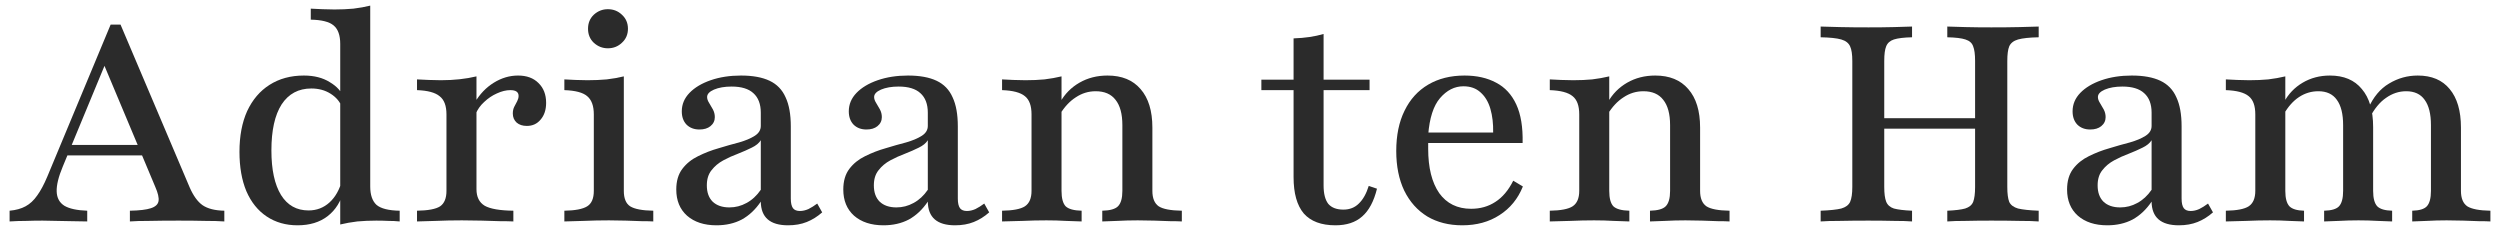 <svg xmlns="http://www.w3.org/2000/svg" width="249" height="23" viewBox="0 0 249 23" fill="none"><path d="M0.956 22.056V20.987C1.578 20.932 2.108 20.786 2.546 20.548C2.985 20.311 3.369 19.954 3.698 19.479C4.045 19.004 4.383 18.373 4.713 17.587L11.019 2.452H12.006L18.888 18.657C19.254 19.497 19.683 20.091 20.177 20.439C20.689 20.786 21.411 20.969 22.343 20.987V22.056C21.85 22.02 21.219 22.002 20.451 22.002C19.683 21.983 18.797 21.974 17.791 21.974C16.658 21.974 15.68 21.983 14.858 22.002C14.035 22.002 13.395 22.02 12.938 22.056V20.987C13.889 20.969 14.584 20.887 15.022 20.74C15.479 20.594 15.735 20.357 15.79 20.027C15.845 19.698 15.735 19.223 15.461 18.602L10.224 6.126L10.745 5.742L6.248 16.6C5.828 17.605 5.626 18.428 5.645 19.068C5.663 19.707 5.919 20.183 6.413 20.494C6.906 20.786 7.665 20.951 8.688 20.987V22.056C8.158 22.038 7.637 22.029 7.125 22.029C6.632 22.011 6.147 22.002 5.672 22.002C5.197 21.983 4.722 21.974 4.246 21.974C3.68 21.974 3.131 21.983 2.601 22.002C2.071 22.002 1.523 22.02 0.956 22.056ZM6.111 15.476L6.55 14.434H15.187L15.598 15.476H6.111Z" fill="#2B2B2B"></path><path d="M33.887 22.358V4.371C33.887 3.512 33.667 2.899 33.229 2.534C32.79 2.168 32.031 1.976 30.953 1.958V0.861C31.337 0.88 31.721 0.898 32.104 0.916C32.488 0.934 32.891 0.944 33.311 0.944C33.969 0.944 34.6 0.916 35.203 0.861C35.806 0.788 36.364 0.688 36.875 0.56V18.574C36.875 19.415 37.086 20.027 37.506 20.411C37.945 20.777 38.712 20.969 39.809 20.987V22.056C39.444 22.02 39.069 22.002 38.685 22.002C38.301 21.983 37.899 21.974 37.479 21.974C36.821 21.974 36.19 22.002 35.587 22.056C34.983 22.13 34.417 22.23 33.887 22.358ZM29.637 22.44C28.467 22.44 27.443 22.148 26.566 21.563C25.688 20.978 25.012 20.137 24.537 19.04C24.08 17.944 23.851 16.637 23.851 15.119C23.851 13.547 24.107 12.195 24.619 11.061C25.149 9.928 25.889 9.06 26.84 8.456C27.809 7.835 28.951 7.524 30.267 7.524C31.291 7.524 32.15 7.744 32.845 8.182C33.558 8.603 34.024 9.124 34.243 9.745L34.051 10.65C33.85 10.12 33.475 9.681 32.927 9.334C32.379 8.987 31.739 8.813 31.008 8.813C29.728 8.813 28.741 9.343 28.046 10.403C27.37 11.463 27.032 12.99 27.032 14.982C27.032 16.902 27.352 18.382 27.991 19.424C28.631 20.448 29.545 20.96 30.733 20.96C31.538 20.96 32.232 20.695 32.817 20.165C33.402 19.634 33.823 18.885 34.079 17.916L34.243 18.931C33.969 20.046 33.43 20.914 32.625 21.535C31.839 22.139 30.843 22.44 29.637 22.44Z" fill="#2B2B2B"></path><path d="M41.534 22.056V20.987C42.649 20.969 43.417 20.823 43.838 20.548C44.258 20.256 44.468 19.744 44.468 19.013V11.39C44.468 10.531 44.24 9.928 43.783 9.581C43.344 9.215 42.595 9.014 41.534 8.977V7.908C41.955 7.926 42.348 7.945 42.713 7.963C43.097 7.981 43.499 7.99 43.92 7.99C45.218 7.99 46.397 7.862 47.457 7.606V18.848C47.457 19.616 47.731 20.165 48.279 20.494C48.828 20.804 49.778 20.969 51.131 20.987V22.056C50.802 22.038 50.354 22.029 49.788 22.029C49.221 22.011 48.608 21.992 47.95 21.974C47.292 21.956 46.644 21.947 46.004 21.947C45.108 21.947 44.24 21.965 43.399 22.002C42.576 22.02 41.955 22.038 41.534 22.056ZM52.475 12.542C52.054 12.542 51.716 12.432 51.46 12.213C51.204 11.975 51.076 11.674 51.076 11.308C51.076 11.052 51.122 10.833 51.213 10.65C51.323 10.449 51.424 10.257 51.515 10.074C51.606 9.891 51.652 9.718 51.652 9.553C51.652 9.169 51.378 8.977 50.83 8.977C50.409 8.977 49.961 9.087 49.486 9.306C49.029 9.508 48.608 9.791 48.225 10.156C47.841 10.504 47.557 10.906 47.375 11.363L47.292 10.211C47.786 9.37 48.417 8.712 49.184 8.237C49.952 7.762 50.756 7.524 51.597 7.524C52.456 7.524 53.133 7.771 53.626 8.265C54.138 8.758 54.394 9.416 54.394 10.239C54.394 10.933 54.211 11.491 53.846 11.911C53.498 12.332 53.041 12.542 52.475 12.542Z" fill="#2B2B2B"></path><path d="M56.21 22.056V20.987C57.289 20.969 58.047 20.823 58.486 20.548C58.925 20.274 59.144 19.762 59.144 19.013V11.39C59.144 10.55 58.925 9.946 58.486 9.581C58.066 9.215 57.307 9.014 56.21 8.977V7.908C56.576 7.926 56.95 7.945 57.334 7.963C57.718 7.981 58.111 7.99 58.513 7.99C59.19 7.99 59.83 7.963 60.433 7.908C61.054 7.835 61.621 7.734 62.133 7.606V19.013C62.133 19.762 62.343 20.274 62.763 20.548C63.202 20.823 63.97 20.969 65.067 20.987V22.056C64.792 22.038 64.409 22.029 63.915 22.029C63.44 22.011 62.91 21.992 62.325 21.974C61.758 21.956 61.2 21.947 60.652 21.947C59.811 21.947 58.961 21.965 58.102 22.002C57.261 22.02 56.631 22.038 56.21 22.056ZM60.542 4.81C60.012 4.81 59.546 4.627 59.144 4.261C58.76 3.896 58.568 3.43 58.568 2.863C58.568 2.296 58.76 1.83 59.144 1.465C59.546 1.099 60.012 0.916 60.542 0.916C61.091 0.916 61.557 1.099 61.941 1.465C62.343 1.83 62.544 2.296 62.544 2.863C62.544 3.43 62.343 3.896 61.941 4.261C61.557 4.627 61.091 4.81 60.542 4.81Z" fill="#2B2B2B"></path><path d="M71.361 22.44C70.136 22.44 69.158 22.12 68.427 21.481C67.714 20.841 67.357 19.973 67.357 18.876C67.357 18.035 67.558 17.349 67.961 16.819C68.363 16.289 68.884 15.869 69.523 15.558C70.182 15.229 70.867 14.964 71.58 14.763C72.293 14.544 72.969 14.352 73.609 14.187C74.249 14.004 74.77 13.785 75.172 13.529C75.574 13.273 75.775 12.944 75.775 12.542V11.226C75.775 10.367 75.528 9.718 75.035 9.279C74.559 8.84 73.838 8.621 72.869 8.621C72.174 8.621 71.589 8.722 71.114 8.923C70.657 9.124 70.428 9.37 70.428 9.663C70.428 9.846 70.492 10.038 70.62 10.239C70.748 10.44 70.876 10.659 71.004 10.897C71.132 11.134 71.196 11.39 71.196 11.665C71.196 12.03 71.05 12.332 70.757 12.569C70.483 12.789 70.118 12.898 69.661 12.898C69.13 12.898 68.701 12.734 68.372 12.405C68.061 12.076 67.906 11.637 67.906 11.089C67.906 10.394 68.162 9.782 68.674 9.252C69.185 8.722 69.889 8.301 70.785 7.99C71.68 7.68 72.686 7.524 73.801 7.524C74.971 7.524 75.921 7.698 76.653 8.045C77.384 8.392 77.914 8.941 78.243 9.69C78.59 10.421 78.764 11.39 78.764 12.597V19.781C78.764 20.219 78.837 20.539 78.983 20.74C79.129 20.923 79.358 21.015 79.669 21.015C79.943 21.015 80.226 20.951 80.519 20.823C80.811 20.676 81.104 20.494 81.396 20.274L81.89 21.152C81.414 21.572 80.903 21.892 80.354 22.111C79.806 22.331 79.184 22.44 78.49 22.44C76.698 22.44 75.793 21.654 75.775 20.082C75.245 20.868 74.614 21.462 73.883 21.864C73.152 22.248 72.311 22.44 71.361 22.44ZM72.649 20.658C73.252 20.658 73.819 20.512 74.349 20.219C74.898 19.927 75.373 19.488 75.775 18.903V13.968C75.592 14.26 75.291 14.507 74.87 14.708C74.468 14.909 74.011 15.11 73.499 15.311C73.006 15.494 72.521 15.713 72.046 15.969C71.571 16.225 71.178 16.554 70.867 16.956C70.556 17.34 70.401 17.843 70.401 18.465C70.401 19.159 70.593 19.698 70.977 20.082C71.379 20.466 71.936 20.658 72.649 20.658Z" fill="#2B2B2B"></path><path d="M87.995 22.44C86.771 22.44 85.793 22.12 85.061 21.481C84.349 20.841 83.992 19.973 83.992 18.876C83.992 18.035 84.193 17.349 84.595 16.819C84.998 16.289 85.519 15.869 86.158 15.558C86.816 15.229 87.502 14.964 88.215 14.763C88.928 14.544 89.604 14.352 90.244 14.187C90.883 14.004 91.404 13.785 91.807 13.529C92.209 13.273 92.41 12.944 92.41 12.542V11.226C92.41 10.367 92.163 9.718 91.67 9.279C91.194 8.84 90.472 8.621 89.503 8.621C88.809 8.621 88.224 8.722 87.749 8.923C87.292 9.124 87.063 9.37 87.063 9.663C87.063 9.846 87.127 10.038 87.255 10.239C87.383 10.44 87.511 10.659 87.639 10.897C87.767 11.134 87.831 11.39 87.831 11.665C87.831 12.03 87.685 12.332 87.392 12.569C87.118 12.789 86.752 12.898 86.295 12.898C85.765 12.898 85.336 12.734 85.007 12.405C84.696 12.076 84.54 11.637 84.54 11.089C84.54 10.394 84.796 9.782 85.308 9.252C85.82 8.722 86.524 8.301 87.42 7.99C88.315 7.68 89.321 7.524 90.436 7.524C91.606 7.524 92.556 7.698 93.287 8.045C94.019 8.392 94.549 8.941 94.878 9.69C95.225 10.421 95.399 11.39 95.399 12.597V19.781C95.399 20.219 95.472 20.539 95.618 20.74C95.764 20.923 95.993 21.015 96.303 21.015C96.578 21.015 96.861 20.951 97.153 20.823C97.446 20.676 97.738 20.494 98.031 20.274L98.524 21.152C98.049 21.572 97.537 21.892 96.989 22.111C96.441 22.331 95.819 22.44 95.124 22.44C93.333 22.44 92.428 21.654 92.41 20.082C91.88 20.868 91.249 21.462 90.518 21.864C89.787 22.248 88.946 22.44 87.995 22.44ZM89.284 20.658C89.887 20.658 90.454 20.512 90.984 20.219C91.532 19.927 92.008 19.488 92.41 18.903V13.968C92.227 14.26 91.925 14.507 91.505 14.708C91.103 14.909 90.646 15.11 90.134 15.311C89.641 15.494 89.156 15.713 88.681 15.969C88.206 16.225 87.813 16.554 87.502 16.956C87.191 17.34 87.036 17.843 87.036 18.465C87.036 19.159 87.228 19.698 87.612 20.082C88.014 20.466 88.571 20.658 89.284 20.658Z" fill="#2B2B2B"></path><path d="M109.786 22.056V20.987C110.554 20.969 111.075 20.823 111.349 20.548C111.642 20.256 111.788 19.744 111.788 19.013V12.46C111.788 11.345 111.56 10.504 111.103 9.937C110.664 9.37 110.006 9.087 109.128 9.087C108.416 9.087 107.757 9.288 107.154 9.69C106.551 10.074 106.021 10.641 105.564 11.39L105.591 10.184C106.048 9.361 106.688 8.712 107.511 8.237C108.333 7.762 109.266 7.524 110.307 7.524C111.733 7.524 112.83 7.972 113.598 8.868C114.384 9.763 114.777 11.043 114.777 12.707V19.013C114.777 19.744 114.987 20.256 115.407 20.548C115.828 20.823 116.596 20.969 117.711 20.987V22.056C117.436 22.038 117.053 22.029 116.559 22.029C116.084 22.011 115.554 21.992 114.969 21.974C114.402 21.956 113.854 21.947 113.324 21.947C112.629 21.947 111.943 21.965 111.267 22.002C110.609 22.02 110.116 22.038 109.786 22.056ZM99.806 22.056V20.987C100.903 20.969 101.661 20.823 102.082 20.548C102.52 20.256 102.74 19.744 102.74 19.013V11.39C102.74 10.531 102.52 9.928 102.082 9.581C101.643 9.215 100.884 9.014 99.806 8.977V7.908C100.171 7.926 100.546 7.945 100.93 7.963C101.314 7.981 101.716 7.99 102.136 7.99C102.813 7.99 103.443 7.963 104.028 7.908C104.632 7.835 105.198 7.734 105.728 7.606V19.013C105.728 19.744 105.866 20.256 106.14 20.548C106.432 20.823 106.962 20.969 107.73 20.987V22.056C107.31 22.038 106.789 22.02 106.167 22.002C105.546 21.965 104.897 21.947 104.22 21.947C103.453 21.947 102.657 21.965 101.835 22.002C101.012 22.02 100.336 22.038 99.806 22.056Z" fill="#2B2B2B"></path><path d="M133.008 22.44C131.601 22.44 130.549 22.047 129.855 21.261C129.179 20.457 128.84 19.251 128.84 17.642V8.977H125.632V7.936H128.84V3.823C129.407 3.804 129.937 3.759 130.431 3.686C130.924 3.612 131.39 3.512 131.829 3.384V7.936H136.408V8.977H131.829V18.465C131.829 19.287 131.984 19.899 132.295 20.302C132.624 20.686 133.127 20.877 133.803 20.877C134.425 20.877 134.937 20.676 135.339 20.274C135.759 19.872 136.088 19.287 136.326 18.519L137.148 18.794C136.838 20.055 136.344 20.978 135.668 21.563C135.01 22.148 134.123 22.44 133.008 22.44Z" fill="#2B2B2B"></path><path d="M145.647 22.44C144.312 22.44 143.152 22.148 142.164 21.563C141.177 20.96 140.41 20.101 139.861 18.985C139.331 17.87 139.066 16.554 139.066 15.037C139.066 13.483 139.34 12.149 139.889 11.034C140.437 9.901 141.223 9.032 142.247 8.429C143.27 7.826 144.477 7.524 145.866 7.524C147.091 7.524 148.142 7.762 149.019 8.237C149.897 8.694 150.564 9.416 151.021 10.403C151.478 11.39 151.688 12.67 151.652 14.242H141.123L141.095 13.2H148.718C148.736 12.323 148.645 11.537 148.443 10.842C148.242 10.147 147.913 9.599 147.456 9.197C147.018 8.795 146.451 8.594 145.756 8.594C144.879 8.594 144.102 8.987 143.426 9.773C142.768 10.54 142.375 11.765 142.247 13.447L142.302 13.529C142.283 13.712 142.265 13.913 142.247 14.132C142.247 14.333 142.247 14.562 142.247 14.818C142.247 16.701 142.612 18.172 143.343 19.232C144.093 20.274 145.153 20.795 146.524 20.795C147.438 20.795 148.242 20.567 148.937 20.11C149.65 19.653 150.244 18.949 150.719 17.998L151.679 18.574C151.185 19.799 150.409 20.75 149.348 21.426C148.306 22.102 147.073 22.44 145.647 22.44Z" fill="#2B2B2B"></path><path d="M164.339 22.056V20.987C165.107 20.969 165.628 20.823 165.902 20.548C166.195 20.256 166.341 19.744 166.341 19.013V12.46C166.341 11.345 166.112 10.504 165.655 9.937C165.217 9.37 164.559 9.087 163.681 9.087C162.968 9.087 162.31 9.288 161.707 9.69C161.104 10.074 160.574 10.641 160.117 11.39L160.144 10.184C160.601 9.361 161.241 8.712 162.063 8.237C162.886 7.762 163.818 7.524 164.86 7.524C166.286 7.524 167.383 7.972 168.15 8.868C168.937 9.763 169.33 11.043 169.33 12.707V19.013C169.33 19.744 169.54 20.256 169.96 20.548C170.381 20.823 171.148 20.969 172.263 20.987V22.056C171.989 22.038 171.605 22.029 171.112 22.029C170.637 22.011 170.106 21.992 169.521 21.974C168.955 21.956 168.406 21.947 167.876 21.947C167.182 21.947 166.496 21.965 165.82 22.002C165.162 22.02 164.668 22.038 164.339 22.056ZM154.359 22.056V20.987C155.455 20.969 156.214 20.823 156.634 20.548C157.073 20.256 157.292 19.744 157.292 19.013V11.39C157.292 10.531 157.073 9.928 156.634 9.581C156.196 9.215 155.437 9.014 154.359 8.977V7.908C154.724 7.926 155.099 7.945 155.483 7.963C155.867 7.981 156.269 7.99 156.689 7.99C157.366 7.99 157.996 7.963 158.581 7.908C159.184 7.835 159.751 7.734 160.281 7.606V19.013C160.281 19.744 160.418 20.256 160.692 20.548C160.985 20.823 161.515 20.969 162.283 20.987V22.056C161.862 22.038 161.341 22.02 160.72 22.002C160.098 21.965 159.449 21.947 158.773 21.947C158.005 21.947 157.21 21.965 156.388 22.002C155.565 22.02 154.889 22.038 154.359 22.056Z" fill="#2B2B2B"></path><path d="M193.95 22.056V20.987C194.754 20.951 195.348 20.877 195.732 20.768C196.134 20.64 196.399 20.42 196.527 20.11C196.655 19.781 196.719 19.287 196.719 18.629V6.071C196.719 5.413 196.655 4.929 196.527 4.618C196.417 4.289 196.161 4.06 195.759 3.932C195.375 3.804 194.772 3.731 193.95 3.713V2.644C194.407 2.662 195.019 2.68 195.787 2.698C196.554 2.717 197.404 2.726 198.337 2.726C199.397 2.726 200.329 2.717 201.133 2.698C201.938 2.68 202.577 2.662 203.053 2.644V3.713C202.139 3.731 201.453 3.804 200.996 3.932C200.558 4.06 200.265 4.289 200.119 4.618C199.991 4.929 199.927 5.413 199.927 6.071V18.629C199.927 19.287 199.991 19.781 200.119 20.11C200.265 20.42 200.558 20.64 200.996 20.768C201.453 20.877 202.139 20.951 203.053 20.987V22.056C202.577 22.02 201.938 22.002 201.133 22.002C200.329 21.983 199.397 21.974 198.337 21.974C197.386 21.974 196.527 21.983 195.759 22.002C195.01 22.002 194.407 22.02 193.95 22.056ZM181.337 22.056V20.987C182.269 20.951 182.954 20.877 183.393 20.768C183.832 20.64 184.124 20.42 184.271 20.11C184.417 19.781 184.49 19.287 184.49 18.629V6.071C184.49 5.413 184.417 4.929 184.271 4.618C184.124 4.289 183.832 4.06 183.393 3.932C182.954 3.804 182.269 3.731 181.337 3.713V2.644C181.83 2.662 182.479 2.68 183.283 2.698C184.106 2.717 185.047 2.726 186.108 2.726C187.04 2.726 187.881 2.717 188.63 2.698C189.398 2.68 190.001 2.662 190.44 2.644V3.713C189.636 3.731 189.032 3.804 188.63 3.932C188.246 4.06 187.99 4.289 187.862 4.618C187.734 4.929 187.671 5.413 187.671 6.071V18.629C187.671 19.269 187.734 19.753 187.862 20.082C187.99 20.411 188.246 20.64 188.63 20.768C189.032 20.877 189.636 20.951 190.44 20.987V22.056C190.001 22.02 189.398 22.002 188.63 22.002C187.862 21.983 187.012 21.974 186.08 21.974C185.02 21.974 184.079 21.983 183.256 22.002C182.452 22.002 181.812 22.02 181.337 22.056ZM186.437 12.816V11.774H197.953V12.816H186.437Z" fill="#2B2B2B"></path><path d="M209.884 22.44C208.659 22.44 207.681 22.12 206.95 21.481C206.237 20.841 205.881 19.973 205.881 18.876C205.881 18.035 206.082 17.349 206.484 16.819C206.886 16.289 207.407 15.869 208.047 15.558C208.705 15.229 209.39 14.964 210.103 14.763C210.816 14.544 211.493 14.352 212.132 14.187C212.772 14.004 213.293 13.785 213.695 13.529C214.097 13.273 214.299 12.944 214.299 12.542V11.226C214.299 10.367 214.052 9.718 213.558 9.279C213.083 8.84 212.361 8.621 211.392 8.621C210.697 8.621 210.113 8.722 209.637 8.923C209.18 9.124 208.952 9.37 208.952 9.663C208.952 9.846 209.016 10.038 209.144 10.239C209.272 10.44 209.4 10.659 209.528 10.897C209.656 11.134 209.72 11.39 209.72 11.665C209.72 12.03 209.573 12.332 209.281 12.569C209.007 12.789 208.641 12.898 208.184 12.898C207.654 12.898 207.224 12.734 206.895 12.405C206.585 12.076 206.429 11.637 206.429 11.089C206.429 10.394 206.685 9.782 207.197 9.252C207.709 8.722 208.413 8.301 209.308 7.99C210.204 7.68 211.209 7.524 212.324 7.524C213.494 7.524 214.445 7.698 215.176 8.045C215.907 8.392 216.437 8.941 216.766 9.69C217.114 10.421 217.287 11.39 217.287 12.597V19.781C217.287 20.219 217.36 20.539 217.507 20.74C217.653 20.923 217.881 21.015 218.192 21.015C218.466 21.015 218.75 20.951 219.042 20.823C219.335 20.676 219.627 20.494 219.92 20.274L220.413 21.152C219.938 21.572 219.426 21.892 218.878 22.111C218.329 22.331 217.708 22.44 217.013 22.44C215.222 22.44 214.317 21.654 214.299 20.082C213.768 20.868 213.138 21.462 212.407 21.864C211.675 22.248 210.835 22.44 209.884 22.44ZM211.173 20.658C211.776 20.658 212.343 20.512 212.873 20.219C213.421 19.927 213.896 19.488 214.299 18.903V13.968C214.116 14.26 213.814 14.507 213.394 14.708C212.992 14.909 212.535 15.11 212.023 15.311C211.529 15.494 211.045 15.713 210.57 15.969C210.094 16.225 209.701 16.554 209.39 16.956C209.08 17.34 208.924 17.843 208.924 18.465C208.924 19.159 209.116 19.698 209.5 20.082C209.902 20.466 210.46 20.658 211.173 20.658Z" fill="#2B2B2B"></path><path d="M240.257 22.056V20.987C240.97 20.969 241.455 20.823 241.711 20.548C241.985 20.256 242.122 19.744 242.122 19.013V12.46C242.122 11.345 241.912 10.504 241.491 9.937C241.089 9.37 240.477 9.087 239.654 9.087C238.941 9.087 238.274 9.306 237.653 9.745C237.031 10.166 236.483 10.833 236.007 11.747L235.87 10.815C236.382 9.663 237.077 8.831 237.954 8.319C238.832 7.789 239.782 7.524 240.806 7.524C242.195 7.524 243.255 7.972 243.986 8.868C244.736 9.763 245.111 11.043 245.111 12.707V19.013C245.111 19.744 245.321 20.256 245.741 20.548C246.18 20.823 246.948 20.969 248.044 20.987V22.056C247.77 22.038 247.386 22.029 246.893 22.029C246.418 22.011 245.897 21.992 245.33 21.974C244.763 21.956 244.215 21.947 243.685 21.947C243.008 21.947 242.35 21.965 241.711 22.002C241.071 22.02 240.586 22.038 240.257 22.056ZM221.695 22.056V20.987C222.791 20.969 223.55 20.823 223.97 20.548C224.409 20.256 224.628 19.744 224.628 19.013V11.39C224.628 10.531 224.409 9.928 223.97 9.581C223.532 9.215 222.773 9.014 221.695 8.977V7.908C222.078 7.926 222.462 7.945 222.846 7.963C223.23 7.981 223.623 7.99 224.025 7.99C224.701 7.99 225.332 7.963 225.917 7.908C226.52 7.835 227.087 7.734 227.617 7.606V19.013C227.617 19.744 227.754 20.256 228.028 20.548C228.303 20.823 228.787 20.969 229.482 20.987V22.056C229.098 22.038 228.604 22.02 228.001 22.002C227.398 21.965 226.767 21.947 226.109 21.947C225.341 21.947 224.546 21.965 223.724 22.002C222.901 22.02 222.225 22.038 221.695 22.056ZM231.483 22.056V20.987C232.214 20.969 232.708 20.823 232.964 20.548C233.238 20.256 233.375 19.744 233.375 19.013V12.46C233.375 11.345 233.165 10.504 232.745 9.937C232.342 9.37 231.73 9.087 230.907 9.087C230.213 9.087 229.573 9.279 228.988 9.663C228.403 10.047 227.891 10.623 227.453 11.39L227.48 10.184C227.919 9.361 228.54 8.712 229.344 8.237C230.149 7.762 231.054 7.524 232.059 7.524C233.448 7.524 234.508 7.972 235.24 8.868C235.989 9.745 236.364 11.007 236.364 12.652V19.013C236.364 19.744 236.501 20.256 236.775 20.548C237.049 20.823 237.543 20.969 238.256 20.987V22.056C237.945 22.038 237.47 22.02 236.83 22.002C236.19 21.965 235.55 21.947 234.911 21.947C234.253 21.947 233.594 21.965 232.936 22.002C232.297 22.02 231.812 22.038 231.483 22.056Z" fill="#2B2B2B"></path></svg>